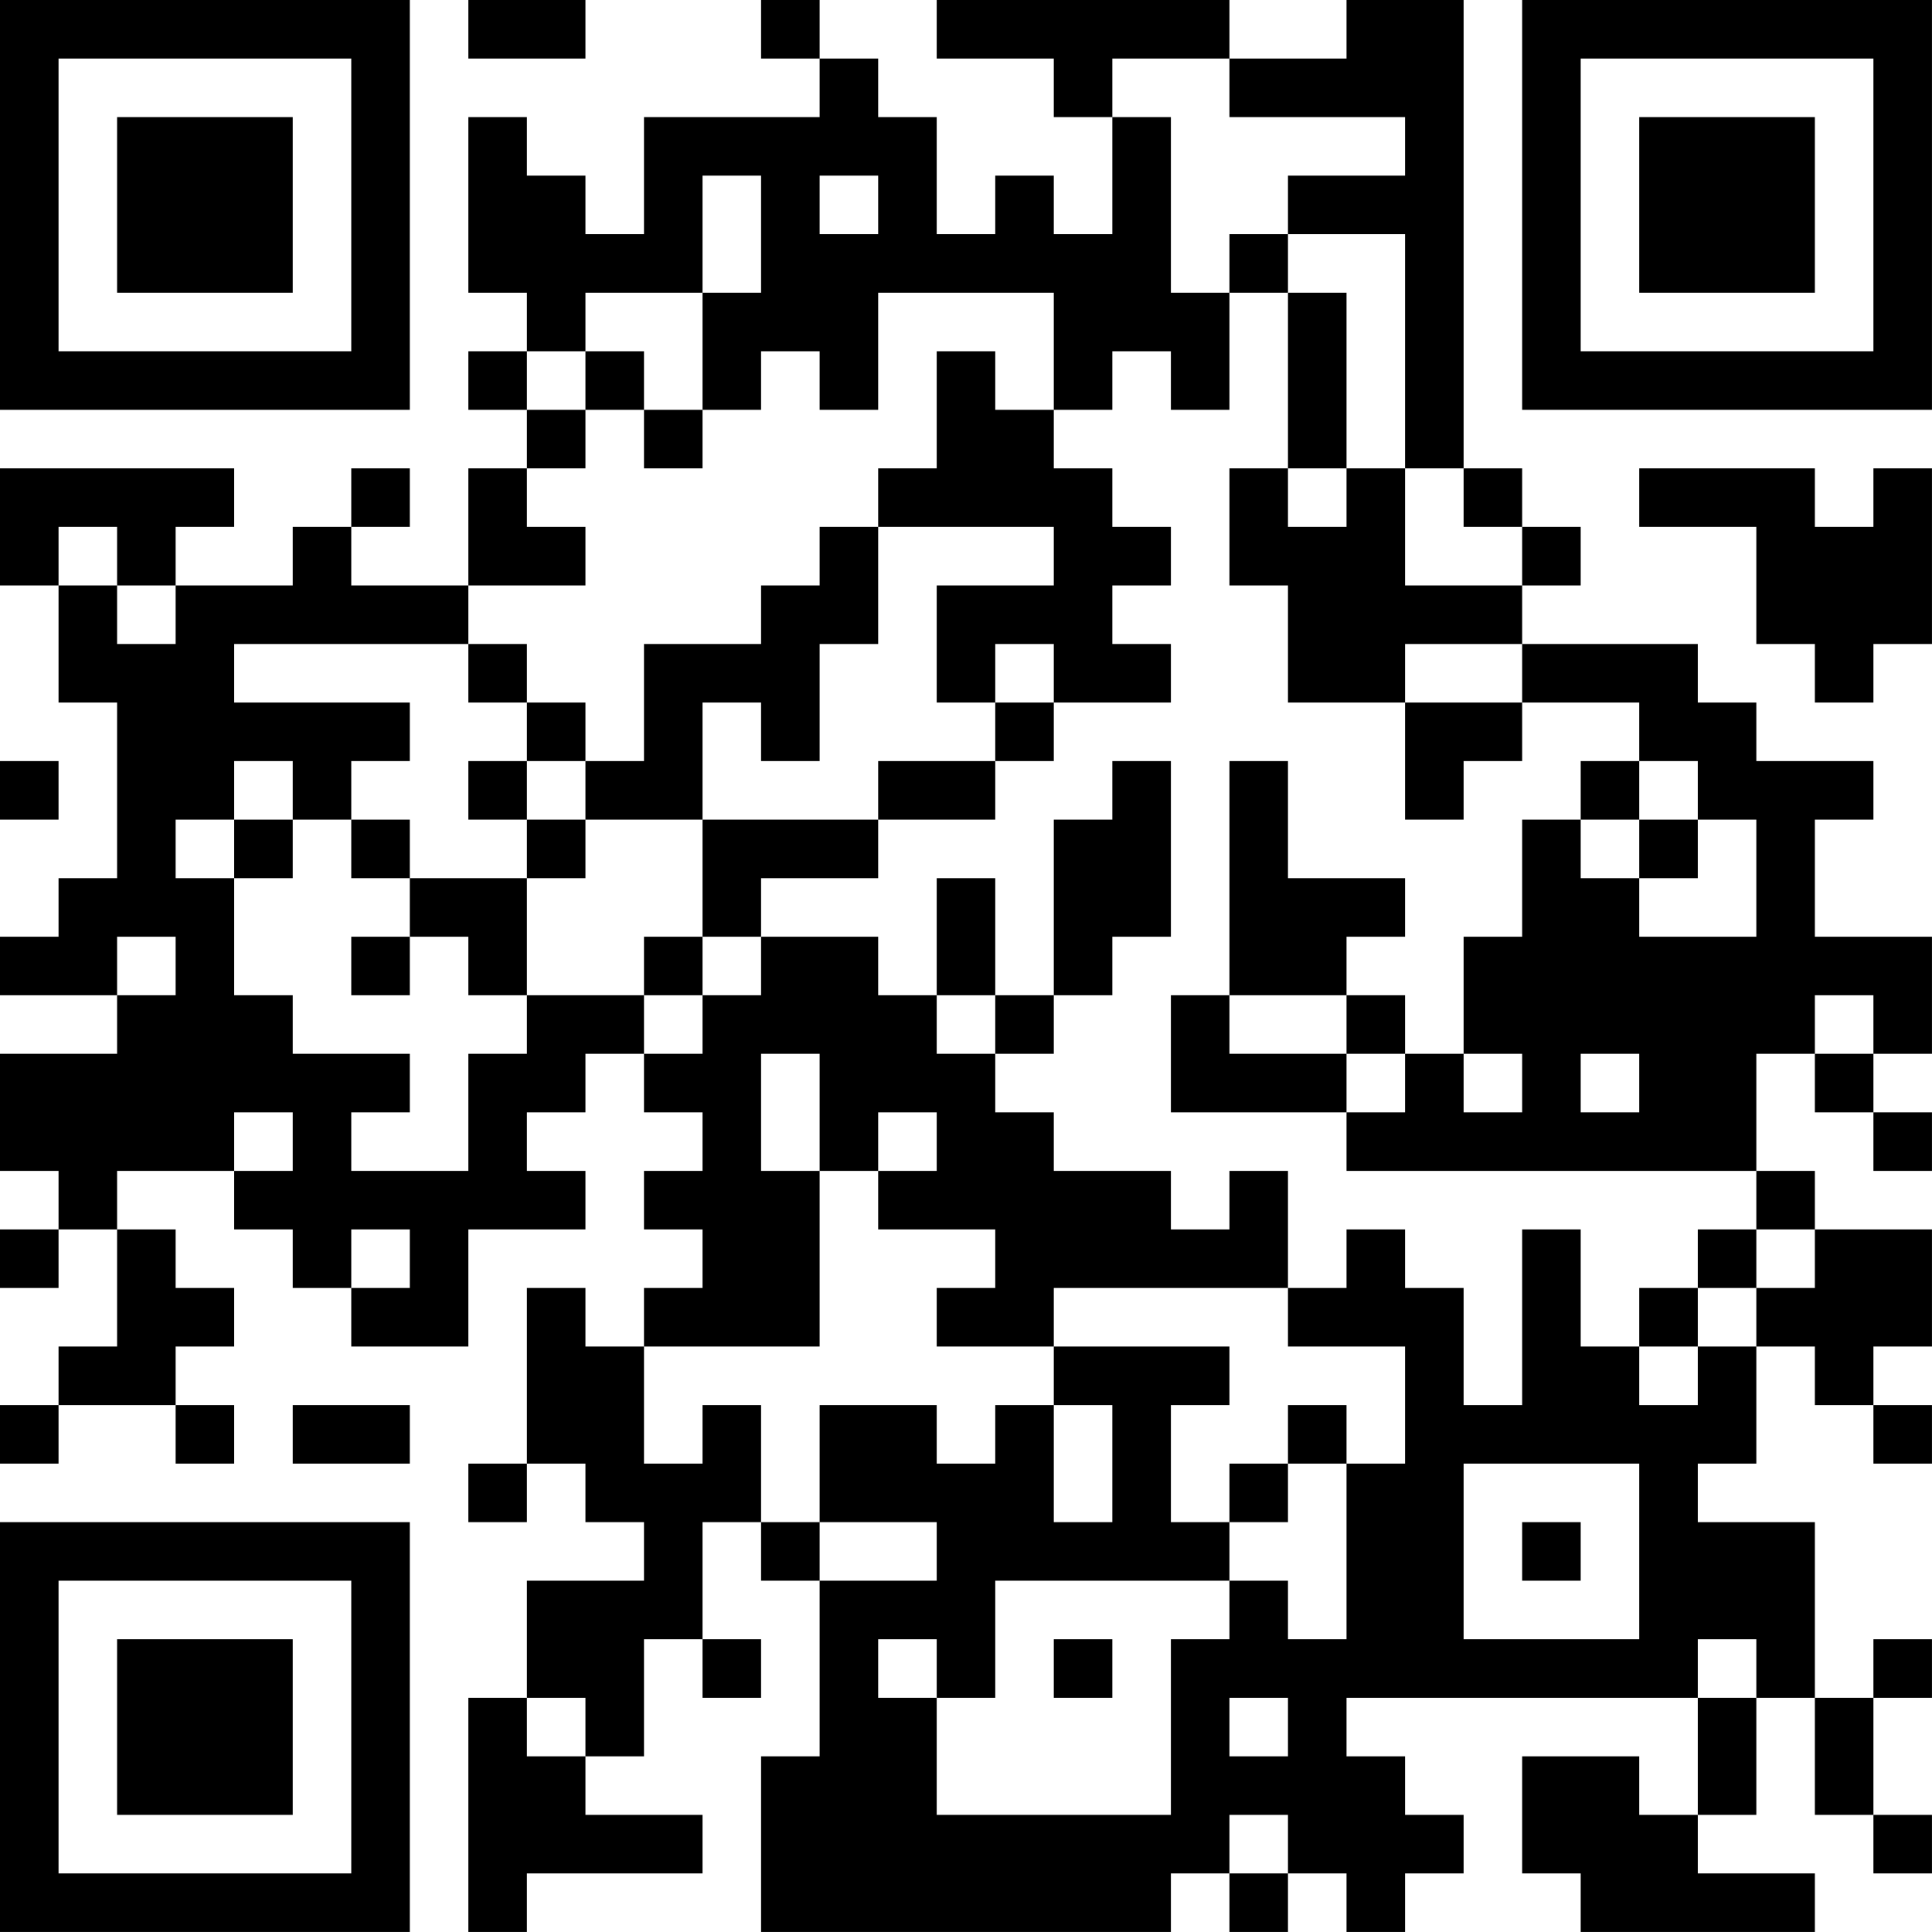 <?xml version="1.0" encoding="UTF-8"?>
<svg xmlns="http://www.w3.org/2000/svg" version="1.1" width="400" height="400" viewBox="0 0 400 400"><rect x="0" y="0" width="400" height="400" fill="#ffffff"/><g transform="scale(12.121)"><g transform="translate(0,0)"><path fill-rule="evenodd" d="M8 0L8 1L10 1L10 0ZM13 0L13 1L14 1L14 2L11 2L11 4L10 4L10 3L9 3L9 2L8 2L8 5L9 5L9 6L8 6L8 7L9 7L9 8L8 8L8 10L6 10L6 9L7 9L7 8L6 8L6 9L5 9L5 10L3 10L3 9L4 9L4 8L0 8L0 10L1 10L1 12L2 12L2 15L1 15L1 16L0 16L0 17L2 17L2 18L0 18L0 20L1 20L1 21L0 21L0 22L1 22L1 21L2 21L2 23L1 23L1 24L0 24L0 25L1 25L1 24L3 24L3 25L4 25L4 24L3 24L3 23L4 23L4 22L3 22L3 21L2 21L2 20L4 20L4 21L5 21L5 22L6 22L6 23L8 23L8 21L10 21L10 20L9 20L9 19L10 19L10 18L11 18L11 19L12 19L12 20L11 20L11 21L12 21L12 22L11 22L11 23L10 23L10 22L9 22L9 25L8 25L8 26L9 26L9 25L10 25L10 26L11 26L11 27L9 27L9 29L8 29L8 33L9 33L9 32L12 32L12 31L10 31L10 30L11 30L11 28L12 28L12 29L13 29L13 28L12 28L12 26L13 26L13 27L14 27L14 30L13 30L13 33L20 33L20 32L21 32L21 33L22 33L22 32L23 32L23 33L24 33L24 32L25 32L25 31L24 31L24 30L23 30L23 29L29 29L29 31L28 31L28 30L26 30L26 32L27 32L27 33L31 33L31 32L29 32L29 31L30 31L30 29L31 29L31 31L32 31L32 32L33 32L33 31L32 31L32 29L33 29L33 28L32 28L32 29L31 29L31 26L29 26L29 25L30 25L30 23L31 23L31 24L32 24L32 25L33 25L33 24L32 24L32 23L33 23L33 21L31 21L31 20L30 20L30 18L31 18L31 19L32 19L32 20L33 20L33 19L32 19L32 18L33 18L33 16L31 16L31 14L32 14L32 13L30 13L30 12L29 12L29 11L26 11L26 10L27 10L27 9L26 9L26 8L25 8L25 0L23 0L23 1L21 1L21 0L16 0L16 1L18 1L18 2L19 2L19 4L18 4L18 3L17 3L17 4L16 4L16 2L15 2L15 1L14 1L14 0ZM19 1L19 2L20 2L20 5L21 5L21 7L20 7L20 6L19 6L19 7L18 7L18 5L15 5L15 7L14 7L14 6L13 6L13 7L12 7L12 5L13 5L13 3L12 3L12 5L10 5L10 6L9 6L9 7L10 7L10 8L9 8L9 9L10 9L10 10L8 10L8 11L4 11L4 12L7 12L7 13L6 13L6 14L5 14L5 13L4 13L4 14L3 14L3 15L4 15L4 17L5 17L5 18L7 18L7 19L6 19L6 20L8 20L8 18L9 18L9 17L11 17L11 18L12 18L12 17L13 17L13 16L15 16L15 17L16 17L16 18L17 18L17 19L18 19L18 20L20 20L20 21L21 21L21 20L22 20L22 22L18 22L18 23L16 23L16 22L17 22L17 21L15 21L15 20L16 20L16 19L15 19L15 20L14 20L14 18L13 18L13 20L14 20L14 23L11 23L11 25L12 25L12 24L13 24L13 26L14 26L14 27L16 27L16 26L14 26L14 24L16 24L16 25L17 25L17 24L18 24L18 26L19 26L19 24L18 24L18 23L21 23L21 24L20 24L20 26L21 26L21 27L17 27L17 29L16 29L16 28L15 28L15 29L16 29L16 31L20 31L20 28L21 28L21 27L22 27L22 28L23 28L23 25L24 25L24 23L22 23L22 22L23 22L23 21L24 21L24 22L25 22L25 24L26 24L26 21L27 21L27 23L28 23L28 24L29 24L29 23L30 23L30 22L31 22L31 21L30 21L30 20L23 20L23 19L24 19L24 18L25 18L25 19L26 19L26 18L25 18L25 16L26 16L26 14L27 14L27 15L28 15L28 16L30 16L30 14L29 14L29 13L28 13L28 12L26 12L26 11L24 11L24 12L22 12L22 10L21 10L21 8L22 8L22 9L23 9L23 8L24 8L24 10L26 10L26 9L25 9L25 8L24 8L24 4L22 4L22 3L24 3L24 2L21 2L21 1ZM14 3L14 4L15 4L15 3ZM21 4L21 5L22 5L22 8L23 8L23 5L22 5L22 4ZM10 6L10 7L11 7L11 8L12 8L12 7L11 7L11 6ZM16 6L16 8L15 8L15 9L14 9L14 10L13 10L13 11L11 11L11 13L10 13L10 12L9 12L9 11L8 11L8 12L9 12L9 13L8 13L8 14L9 14L9 15L7 15L7 14L6 14L6 15L7 15L7 16L6 16L6 17L7 17L7 16L8 16L8 17L9 17L9 15L10 15L10 14L12 14L12 16L11 16L11 17L12 17L12 16L13 16L13 15L15 15L15 14L17 14L17 13L18 13L18 12L20 12L20 11L19 11L19 10L20 10L20 9L19 9L19 8L18 8L18 7L17 7L17 6ZM28 8L28 9L30 9L30 11L31 11L31 12L32 12L32 11L33 11L33 8L32 8L32 9L31 9L31 8ZM1 9L1 10L2 10L2 11L3 11L3 10L2 10L2 9ZM15 9L15 11L14 11L14 13L13 13L13 12L12 12L12 14L15 14L15 13L17 13L17 12L18 12L18 11L17 11L17 12L16 12L16 10L18 10L18 9ZM24 12L24 14L25 14L25 13L26 13L26 12ZM0 13L0 14L1 14L1 13ZM9 13L9 14L10 14L10 13ZM19 13L19 14L18 14L18 17L17 17L17 15L16 15L16 17L17 17L17 18L18 18L18 17L19 17L19 16L20 16L20 13ZM21 13L21 17L20 17L20 19L23 19L23 18L24 18L24 17L23 17L23 16L24 16L24 15L22 15L22 13ZM27 13L27 14L28 14L28 15L29 15L29 14L28 14L28 13ZM4 14L4 15L5 15L5 14ZM2 16L2 17L3 17L3 16ZM21 17L21 18L23 18L23 17ZM31 17L31 18L32 18L32 17ZM27 18L27 19L28 19L28 18ZM4 19L4 20L5 20L5 19ZM6 21L6 22L7 22L7 21ZM29 21L29 22L28 22L28 23L29 23L29 22L30 22L30 21ZM5 24L5 25L7 25L7 24ZM22 24L22 25L21 25L21 26L22 26L22 25L23 25L23 24ZM25 25L25 28L28 28L28 25ZM26 26L26 27L27 27L27 26ZM18 28L18 29L19 29L19 28ZM29 28L29 29L30 29L30 28ZM9 29L9 30L10 30L10 29ZM21 29L21 30L22 30L22 29ZM21 31L21 32L22 32L22 31ZM0 0L0 7L7 7L7 0ZM1 1L1 6L6 6L6 1ZM2 2L2 5L5 5L5 2ZM26 0L26 7L33 7L33 0ZM27 1L27 6L32 6L32 1ZM28 2L28 5L31 5L31 2ZM0 26L0 33L7 33L7 26ZM1 27L1 32L6 32L6 27ZM2 28L2 31L5 31L5 28Z" fill="#000000"/></g></g></svg>
